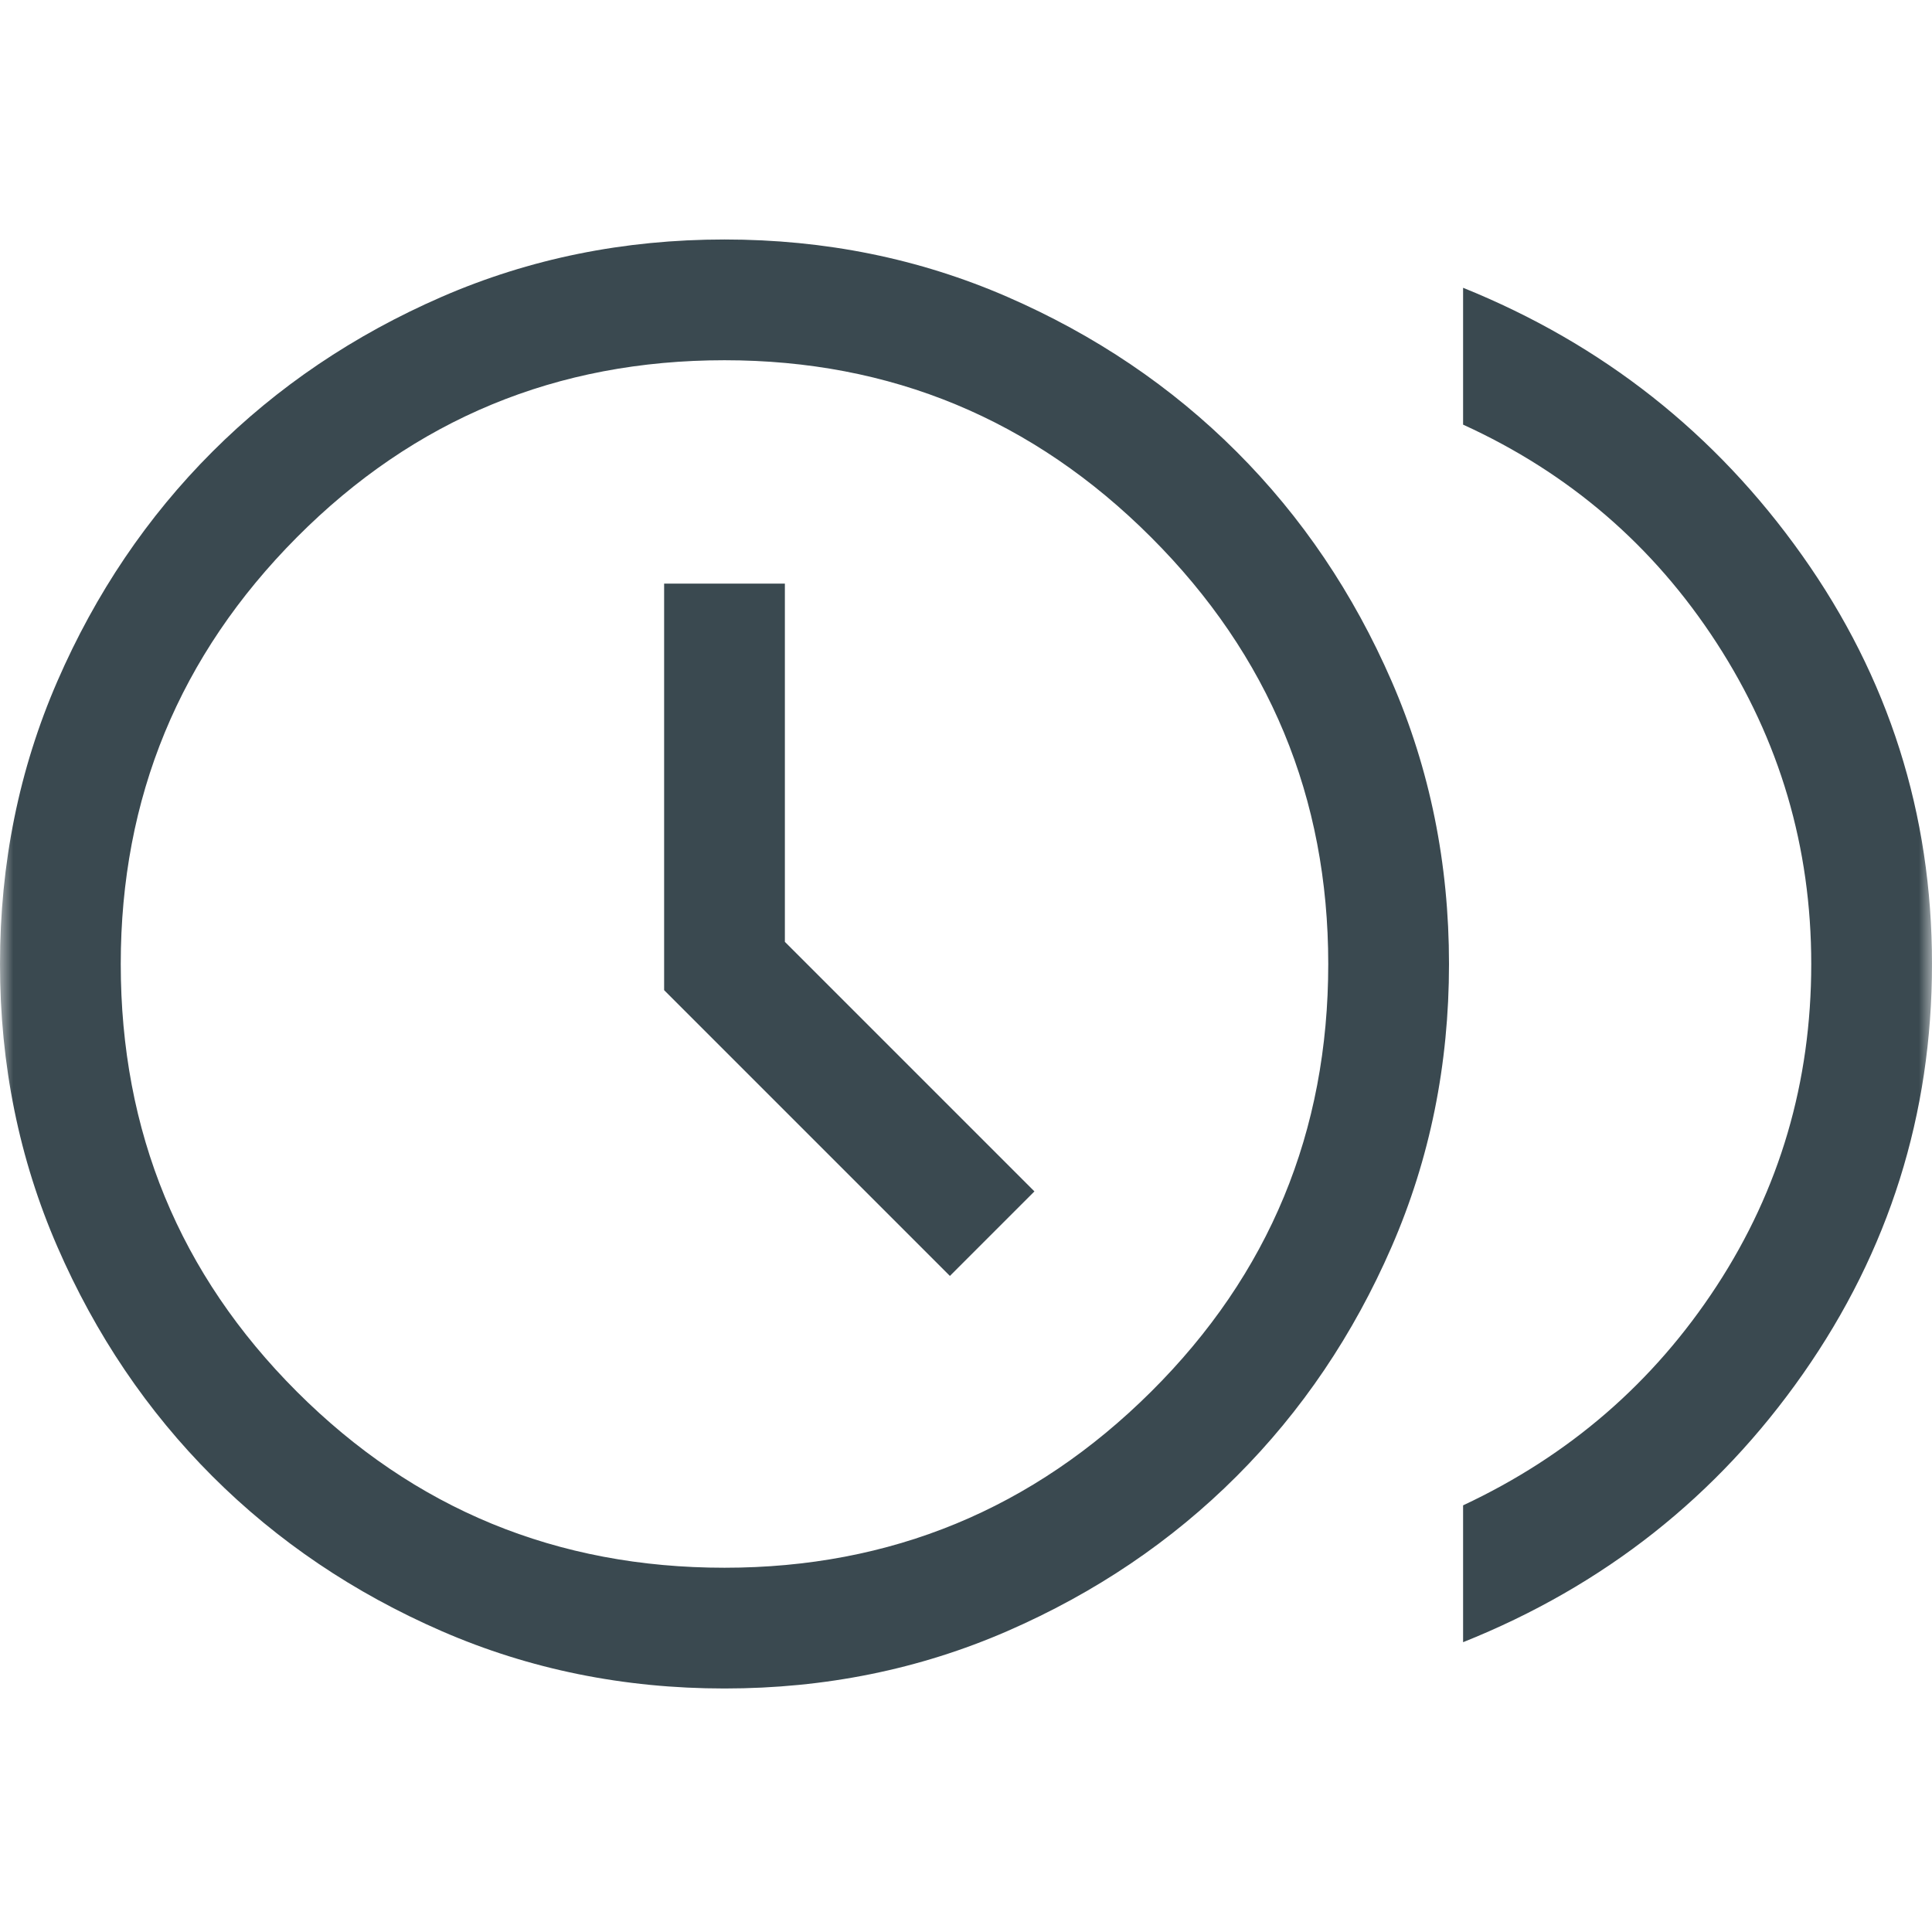 <svg width="72" height="72" viewBox="0 0 72 72" fill="none" xmlns="http://www.w3.org/2000/svg">
<mask id="mask0_386_1628" style="mask-type:alpha" maskUnits="userSpaceOnUse" x="0" y="0" width="72" height="72">
<rect width="72" height="72" fill="#D9D9D9"/>
</mask>
<g mask="url(#mask0_386_1628)">
<path d="M35.4 47.55L38.55 44.4L29.25 35.1V21.75H24.75V36.9L35.4 47.55ZM54.525 61.2V56.1C58.475 54.25 61.625 51.525 63.975 47.925C66.325 44.325 67.5 40.325 67.5 35.925C67.5 31.575 66.325 27.587 63.975 23.962C61.625 20.337 58.475 17.625 54.525 15.825V10.725C59.725 12.825 63.938 16.15 67.162 20.7C70.388 25.25 72 30.325 72 35.925C72 41.525 70.4 46.612 67.2 51.188C64 55.763 59.775 59.1 54.525 61.2ZM27 62.925C23.25 62.925 19.738 62.213 16.462 60.788C13.188 59.362 10.338 57.438 7.912 55.013C5.487 52.587 3.562 49.738 2.138 46.463C0.713 43.188 0 39.675 0 35.925C0 32.175 0.713 28.663 2.138 25.387C3.562 22.113 5.487 19.262 7.912 16.837C10.338 14.412 13.188 12.488 16.462 11.062C19.738 9.638 23.25 8.925 27 8.925C30.75 8.925 34.263 9.638 37.538 11.062C40.812 12.488 43.663 14.412 46.087 16.837C48.513 19.262 50.438 22.113 51.862 25.387C53.288 28.663 54 32.175 54 35.925C54 39.675 53.288 43.188 51.862 46.463C50.438 49.738 48.513 52.587 46.087 55.013C43.663 57.438 40.812 59.362 37.538 60.788C34.263 62.213 30.75 62.925 27 62.925ZM27 58.425C33.2 58.425 38.5 56.237 42.9 51.862C47.3 47.487 49.5 42.175 49.5 35.925C49.5 29.725 47.3 24.425 42.9 20.025C38.5 15.625 33.2 13.425 27 13.425C20.75 13.425 15.438 15.625 11.062 20.025C6.688 24.425 4.5 29.725 4.5 35.925C4.5 42.175 6.688 47.487 11.062 51.862C15.438 56.237 20.75 58.425 27 58.425Z" fill="#3A4950"/>
</g>
</svg>
